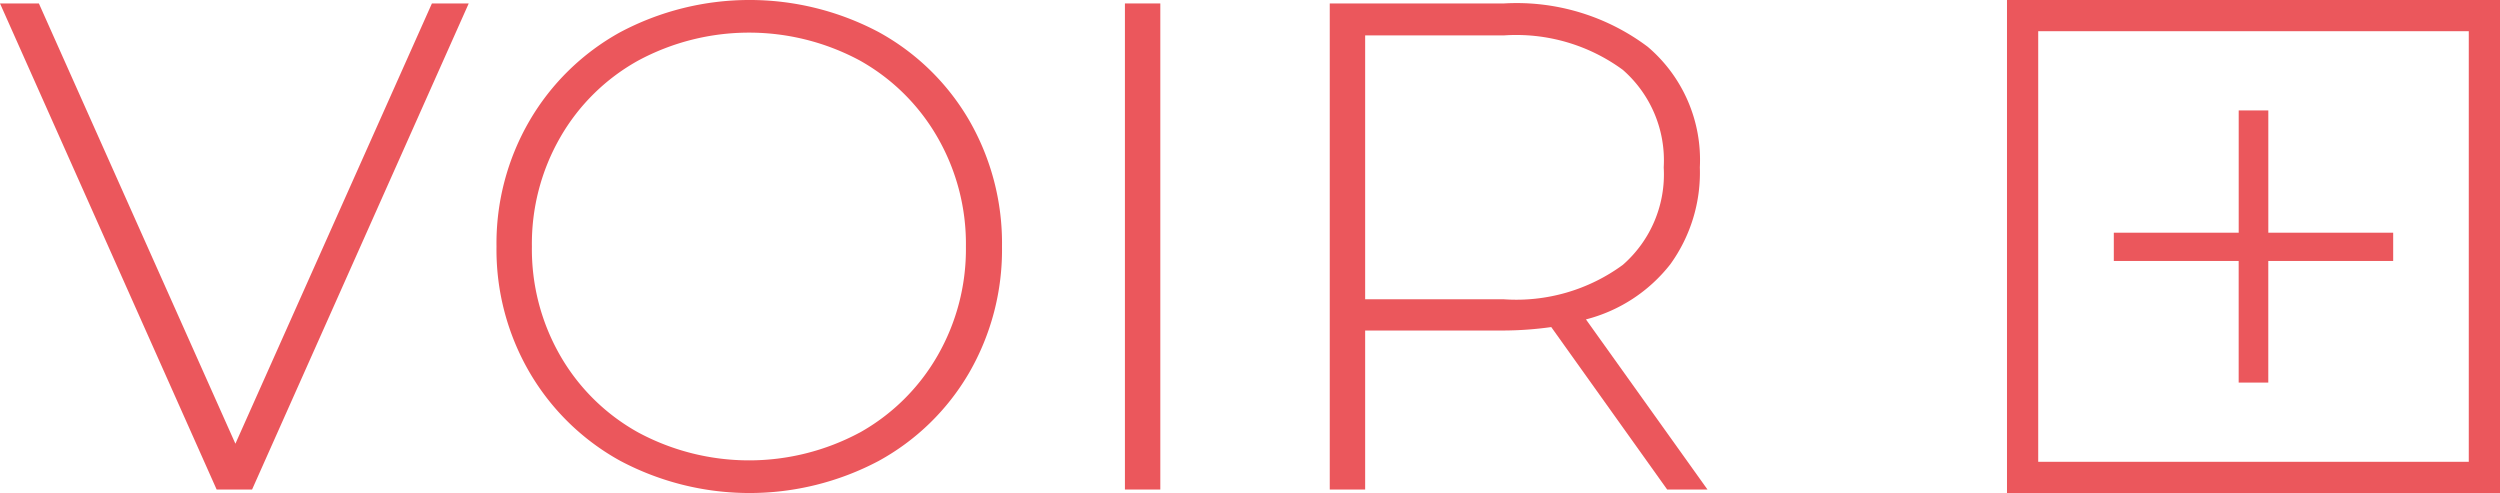 <svg id="Calque_1" data-name="Calque 1" xmlns="http://www.w3.org/2000/svg" width="76.063" height="15" viewBox="0 0 76.063 15"><defs><style>.cls-1{fill:#eb575c;}</style></defs><title>voir_plus</title><path class="cls-1" d="M15.198.105,8.606,14.895H7.529L.937.105H2.12L8.099,13.5,14.078.105Z" transform="translate(-0.937)"/><path class="cls-1" d="M19.803,14.018a7.232,7.232,0,0,1-2.757-2.694A7.412,7.412,0,0,1,16.043,7.5a7.416,7.416,0,0,1,1.004-3.824A7.236,7.236,0,0,1,19.803.982,8.391,8.391,0,0,1,27.663.972a7.163,7.163,0,0,1,2.758,2.683,7.479,7.479,0,0,1,1.002,3.846,7.473,7.473,0,0,1-1.002,3.844,7.156,7.156,0,0,1-2.758,2.683,8.391,8.391,0,0,1-7.86-.01Zm7.289-.855a6.236,6.236,0,0,0,2.366-2.335,6.494,6.494,0,0,0,.867-3.327,6.493,6.493,0,0,0-.867-3.327A6.228,6.228,0,0,0,27.092,1.838a7.118,7.118,0,0,0-6.729,0,6.201,6.201,0,0,0-2.377,2.335,6.492,6.492,0,0,0-.866,3.327,6.494,6.494,0,0,0,.866,3.327,6.209,6.209,0,0,0,2.377,2.335,7.122,7.122,0,0,0,6.729,0Z" transform="translate(-0.937)"/><path class="cls-1" d="M35.163.105H36.24v14.789H35.163Z" transform="translate(-0.937)"/><path class="cls-1" d="M51.662,14.895,48.134,9.951a10.695,10.695,0,0,1-1.437.105H42.472v4.838H41.395V.105H46.697a6.637,6.637,0,0,1,4.374,1.32A4.513,4.513,0,0,1,52.655,5.092a4.765,4.765,0,0,1-.897,2.947A4.758,4.758,0,0,1,49.19,9.718l3.698,5.176ZM46.697,9.106a5.481,5.481,0,0,0,3.613-1.046,3.657,3.657,0,0,0,1.246-2.968,3.658,3.658,0,0,0-1.246-2.968A5.484,5.484,0,0,0,46.697,1.077H42.472V9.106Z" transform="translate(-0.937)"/><path class="cls-1" d="M73.75,7.94H69.95V11.64h-.901V7.94H65.25V7.08h3.8V3.36h.901V7.08H73.75Z" transform="translate(-0.937)"/><path class="cls-1" d="M76.05.95v13.1H62.95V.95h13.1M77,0H62V15H77V0Z" transform="translate(-0.937)"/></svg>